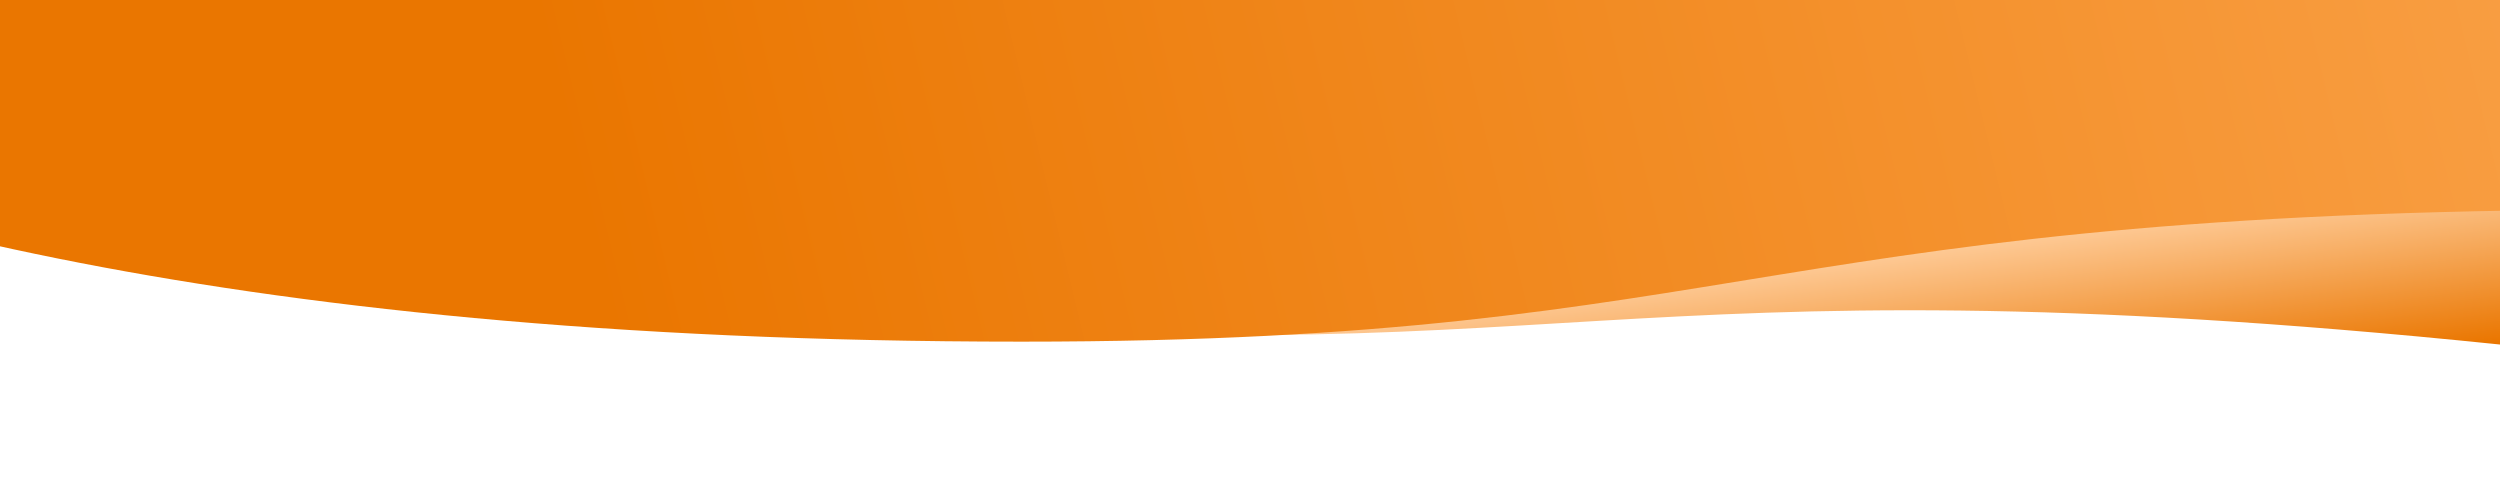 <svg width="1440" height="279" viewBox="0 0 1440 279" fill="none" xmlns="http://www.w3.org/2000/svg">
    <g>
        <path
            d="M478.342 180.003C10.797 133.421 -205.486 29.038 -310.675 -40.267L-82.697 -25.721L-120.159 -193.446L1274.94 -15.395C1396.17 32.282 1546.13 189.13 1440.01 198.446C920.789 145.048 895.884 221.602 478.342 180.003Z"
            fill="url(#paint0_linear)" />
        <path
            d="M588.44 196.795C113.065 196.795 -134.456 115.324 -261.019 57.468L-31.946 49.435L-124.709 -111.856L1306.78 -73.442C1441.9 -38.43 1641.68 101.141 1540.42 120.703C1011.95 119.061 1012.97 196.795 588.44 196.795Z"
            fill="url(#paint1_linear)" />
    </g>
    <defs>
        <linearGradient id="paint0_linear" x1="1425.05" y1="278.106" x2="1343.11" y2="-363.626"
            gradientUnits="userSpaceOnUse">
            <stop offset="0.122" stop-color="#EA7600" />
            <stop offset="0.277" stop-color="#FFCF9F" />
            <stop offset="0.393" stop-color="#FFE1C2" />
        </linearGradient>
        <linearGradient id="paint1_linear" x1="333.549" y1="125.445" x2="1887.79" y2="-249.423"
            gradientUnits="userSpaceOnUse">
            <stop stop-color="#EA7600" />
            <stop offset="1" stop-color="#FFAF5E" />
        </linearGradient>
    </defs>
</svg>